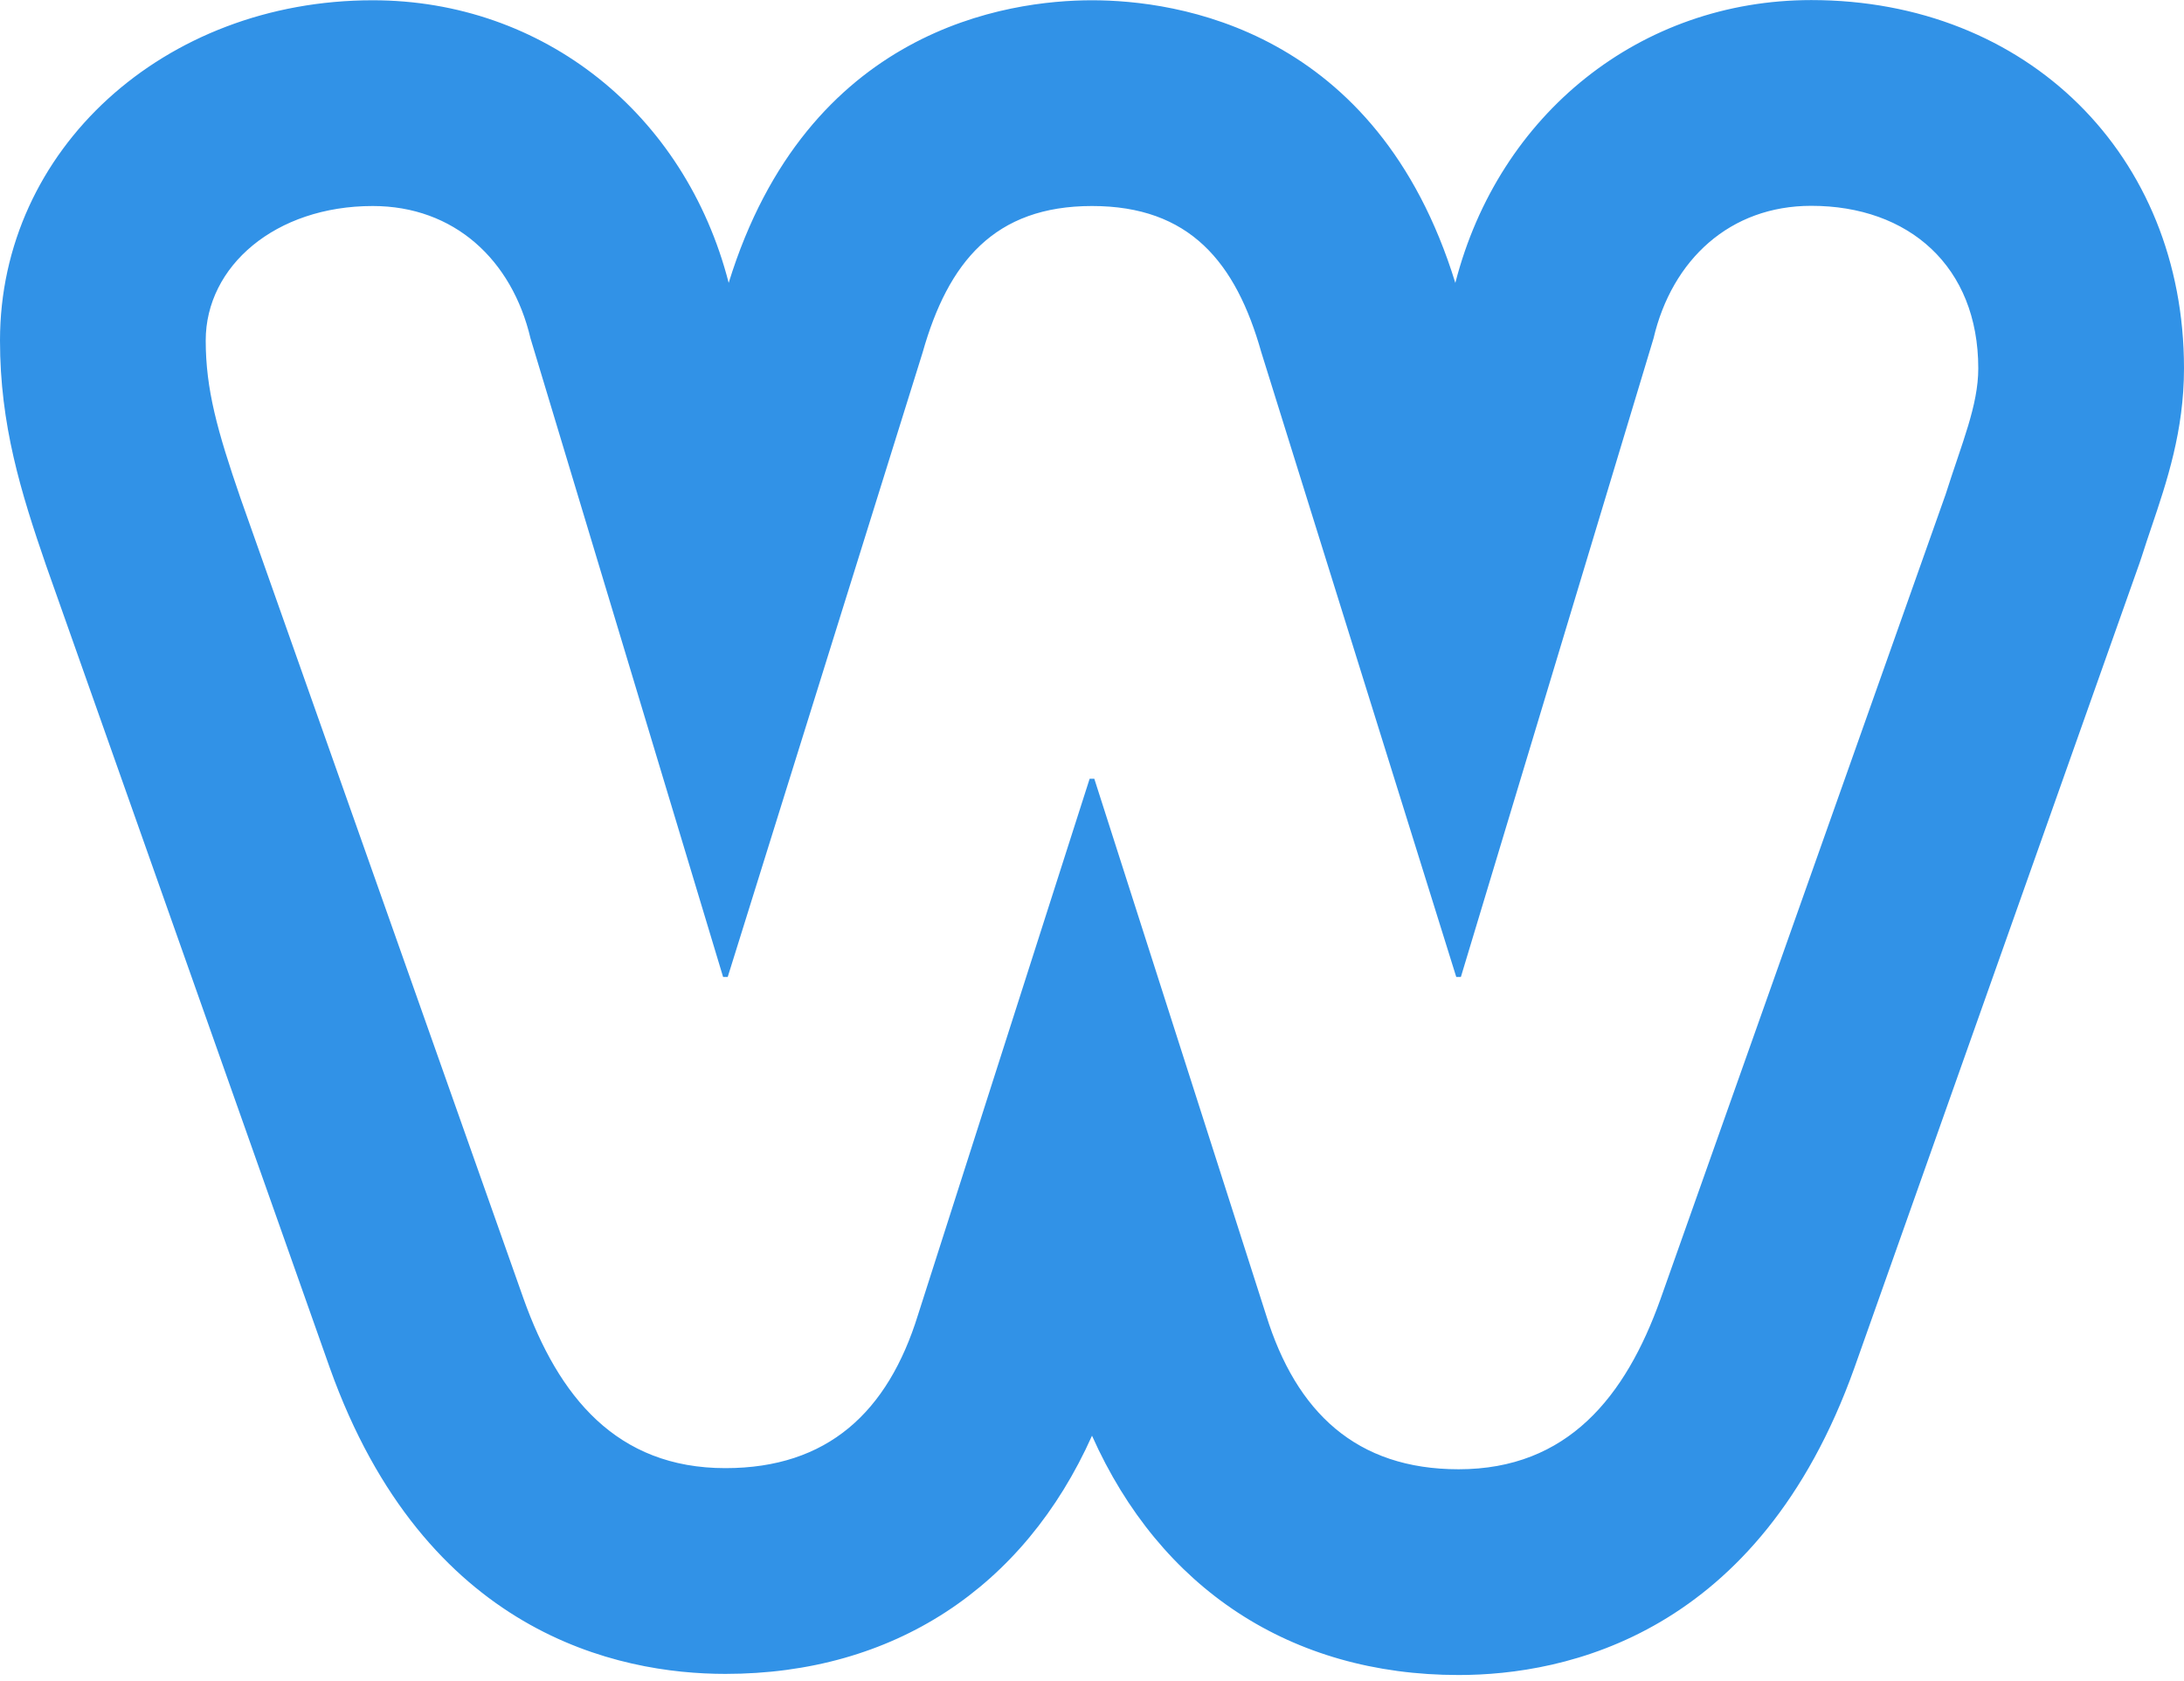 <svg xmlns="http://www.w3.org/2000/svg" width="2500" height="1924" viewBox="0 0 256 197" preserveAspectRatio="xMidYMid"><path d="M212.31 0c-19.972 0-36.617 13.278-41.722 33.15C161.385 3.29 137.83.023 128.004.023c-9.824 0-33.37 3.267-42.59 33.12C80.307 13.29 63.66.023 43.693.023 19.192.023 0 17.538 0 39.897c0 9.888 2.443 17.782 5.395 26.344l33.267 94.076c11.139 31.2 33.832 35.859 46.366 35.859 19.662 0 34.983-10.07 42.973-27.917 7.997 17.927 23.32 28.048 42.972 28.048 12.519 0 35.189-4.667 46.385-35.982l33.45-94.396.261-.779c.382-1.21.768-2.345 1.132-3.423 1.781-5.27 3.799-11.243 3.799-18.563C256 18.154 237.626 0 212.31 0zm15.769 57.875l-33.45 94.396c-4.084 11.42-10.876 19.922-23.656 19.922-11.973 0-19.042-6.672-22.574-18.104L128.27 91.264h-.547l-20.116 62.825c-3.539 11.434-10.61 17.972-22.58 17.972-12.782 0-19.58-8.431-23.657-19.852L28.193 58.385c-2.72-7.89-4.079-12.772-4.079-18.49 0-8.704 8.163-15.758 19.579-15.758 9.52 0 16.318 6.276 18.494 15.522l22.573 74.837h.54l22.845-73.188c2.997-10.605 8.433-17.171 19.859-17.171 11.42 0 16.857 6.555 19.848 17.16l22.846 73.199h.54l22.58-74.837c2.173-9.246 8.97-15.545 18.492-15.545 11.416 0 19.576 7.08 19.576 19.05 0 4.349-1.91 8.718-3.807 14.71z" fill="#3192E7"></path></svg>